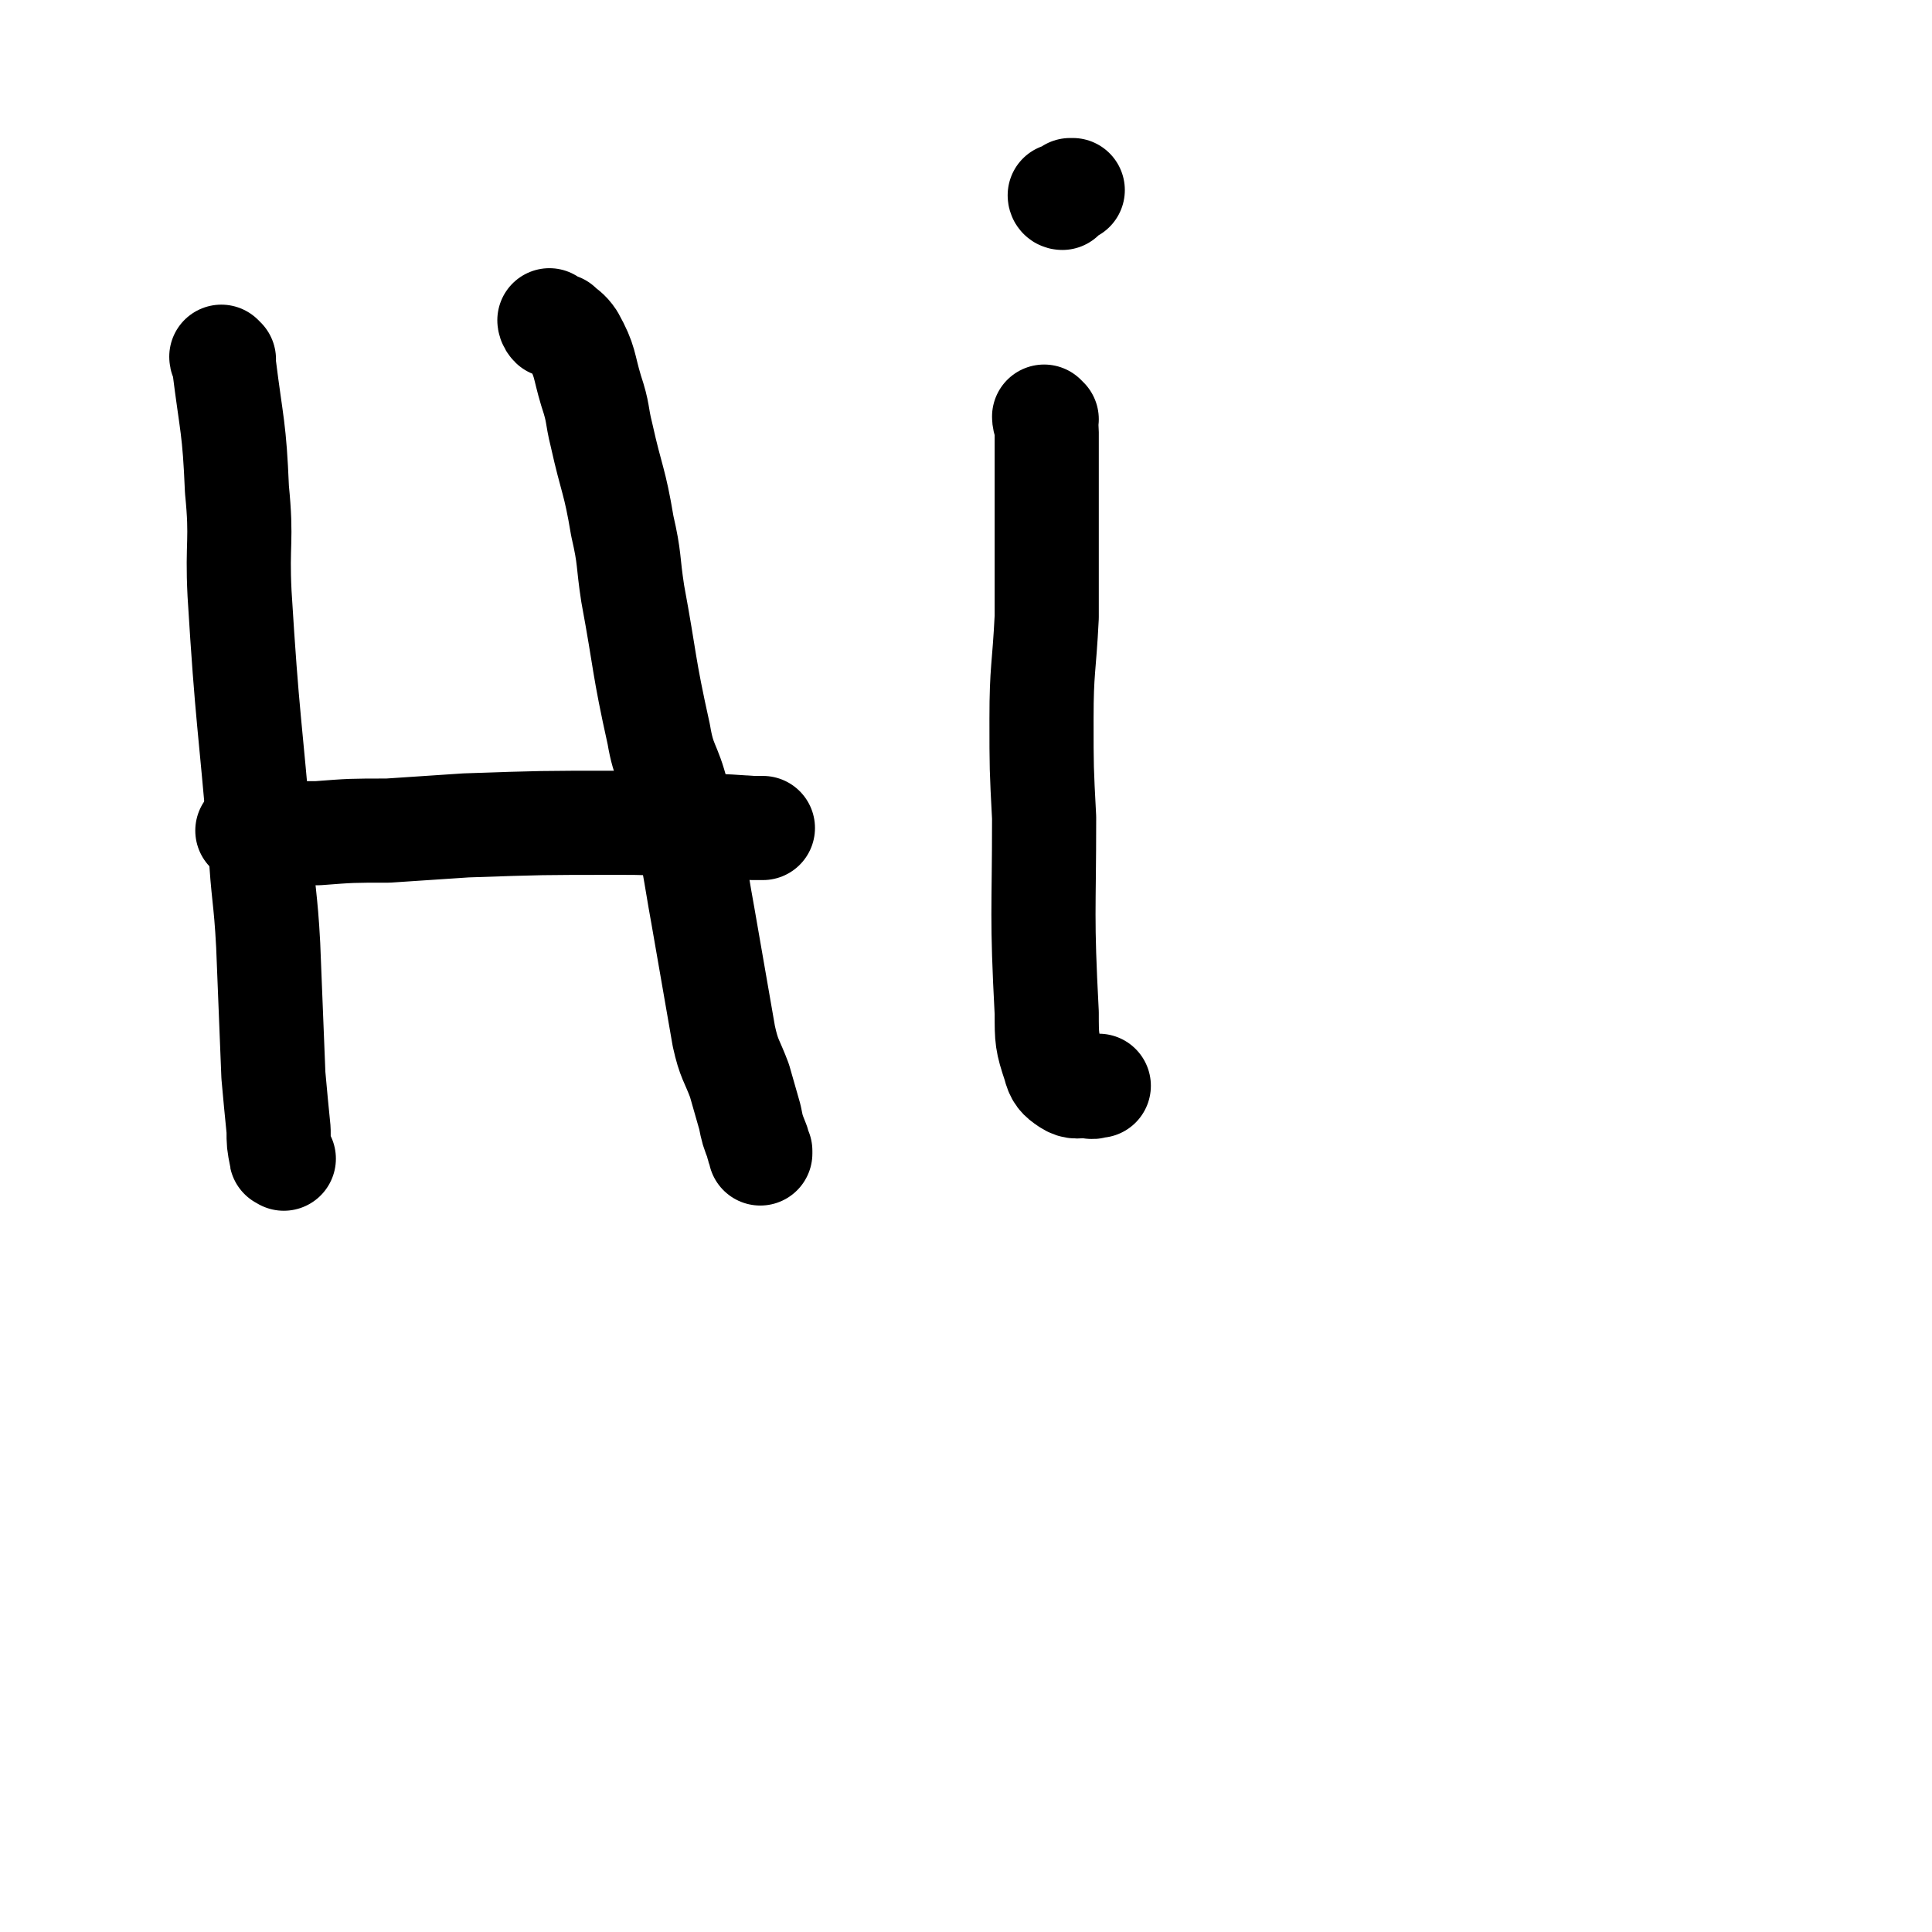 <svg viewBox='0 0 742 742' version='1.1' xmlns='http://www.w3.org/2000/svg' xmlns:xlink='http://www.w3.org/1999/xlink'><g fill='none' stroke='#000000' stroke-width='40' stroke-linecap='round' stroke-linejoin='round'><path d='M86,138c0,0 -1,-1 -1,-1 0,1 1,2 1,3 3,24 4,24 5,48 2,20 0,20 1,40 3,49 4,49 8,97 1,19 2,19 3,38 1,25 1,25 2,50 1,11 1,11 2,21 0,5 0,5 1,10 0,1 0,0 1,1 '/><path d='M212,124c0,0 -1,-1 -1,-1 0,0 0,1 1,2 0,0 0,0 1,0 0,0 0,0 1,0 0,0 0,0 1,0 2,2 3,2 5,5 5,9 4,10 7,20 3,9 2,9 4,17 4,18 5,17 8,35 3,13 2,13 4,26 5,27 4,27 10,54 2,12 4,11 7,23 3,12 3,12 6,24 2,11 2,12 4,23 4,23 4,23 8,46 2,9 3,9 6,17 2,7 2,7 4,14 1,5 1,5 3,10 0,1 0,1 1,3 0,0 0,0 0,1 '/><path d='M96,320c0,0 -1,-1 -1,-1 2,0 3,1 5,1 11,0 11,0 22,0 13,-1 13,-1 27,-1 15,-1 15,-1 30,-2 29,-1 29,-1 58,-1 11,0 11,0 22,1 15,0 15,0 30,1 2,0 2,0 4,0 '/><path d='M402,161c0,0 -1,-1 -1,-1 0,2 1,3 1,6 0,16 0,16 0,33 0,19 0,19 0,38 -1,20 -2,20 -2,39 0,19 0,19 1,38 0,37 -1,37 1,75 0,10 0,11 3,20 1,4 2,5 5,7 3,2 4,1 8,1 2,1 2,0 4,0 '/><path d='M408,76c0,0 -1,0 -1,-1 0,0 0,1 1,1 1,-1 1,-1 3,-3 0,0 0,0 1,0 '/></g>
</svg>